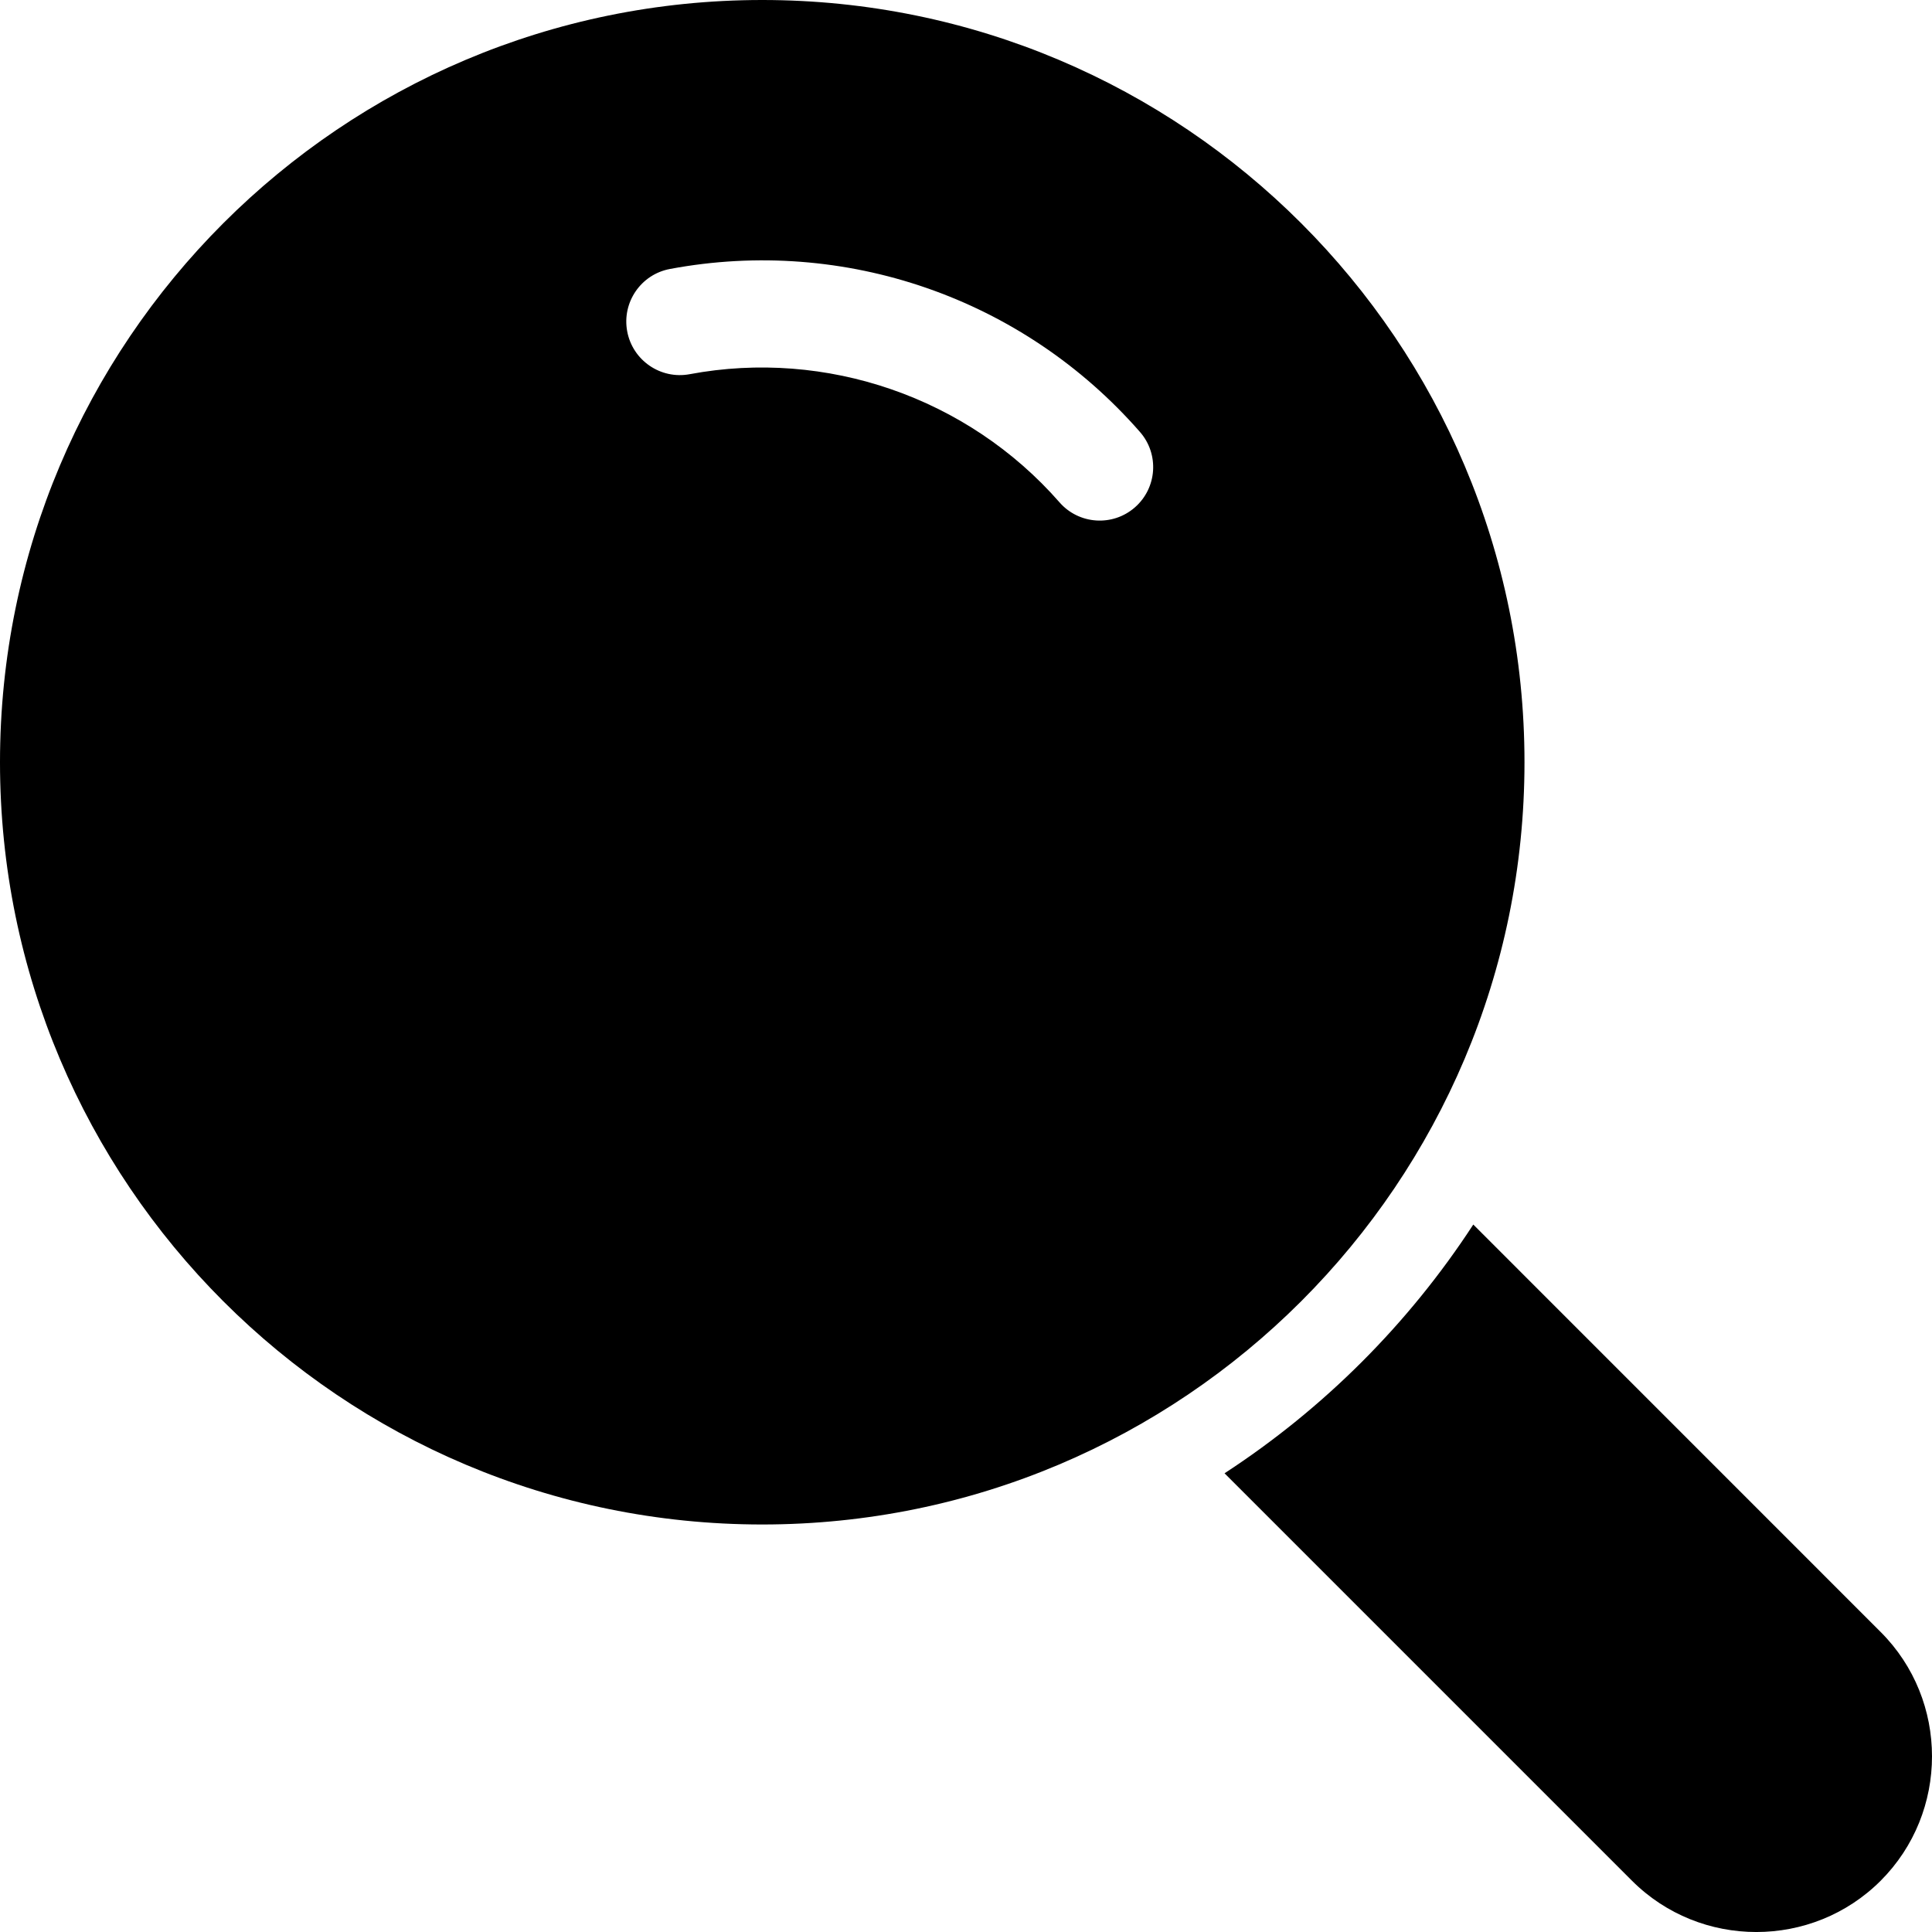 <svg width="28" height="28" viewBox="0 0 28 28" fill="none" xmlns="http://www.w3.org/2000/svg">
<path d="M27.256 27.257C26.265 28.248 24.643 28.248 23.652 27.257L17.747 21.352C19.185 20.415 20.415 19.185 21.352 17.747L27.256 23.652C28.248 24.643 28.248 26.265 27.256 27.257ZM11.047 22.094C4.946 22.094 0 17.148 0 11.047C0 4.946 4.946 0 11.047 0C17.148 0 22.094 4.946 22.094 11.047C22.094 17.148 17.148 22.094 11.047 22.094ZM16.521 6.26C14.824 4.319 12.241 3.424 9.71 3.898C9.289 3.976 9.011 4.382 9.09 4.803C9.169 5.224 9.575 5.502 9.996 5.423C11.973 5.053 14.023 5.758 15.355 7.28C15.636 7.602 16.126 7.635 16.448 7.353C16.77 7.071 16.803 6.582 16.521 6.26Z" fill="black"/>
</svg>
